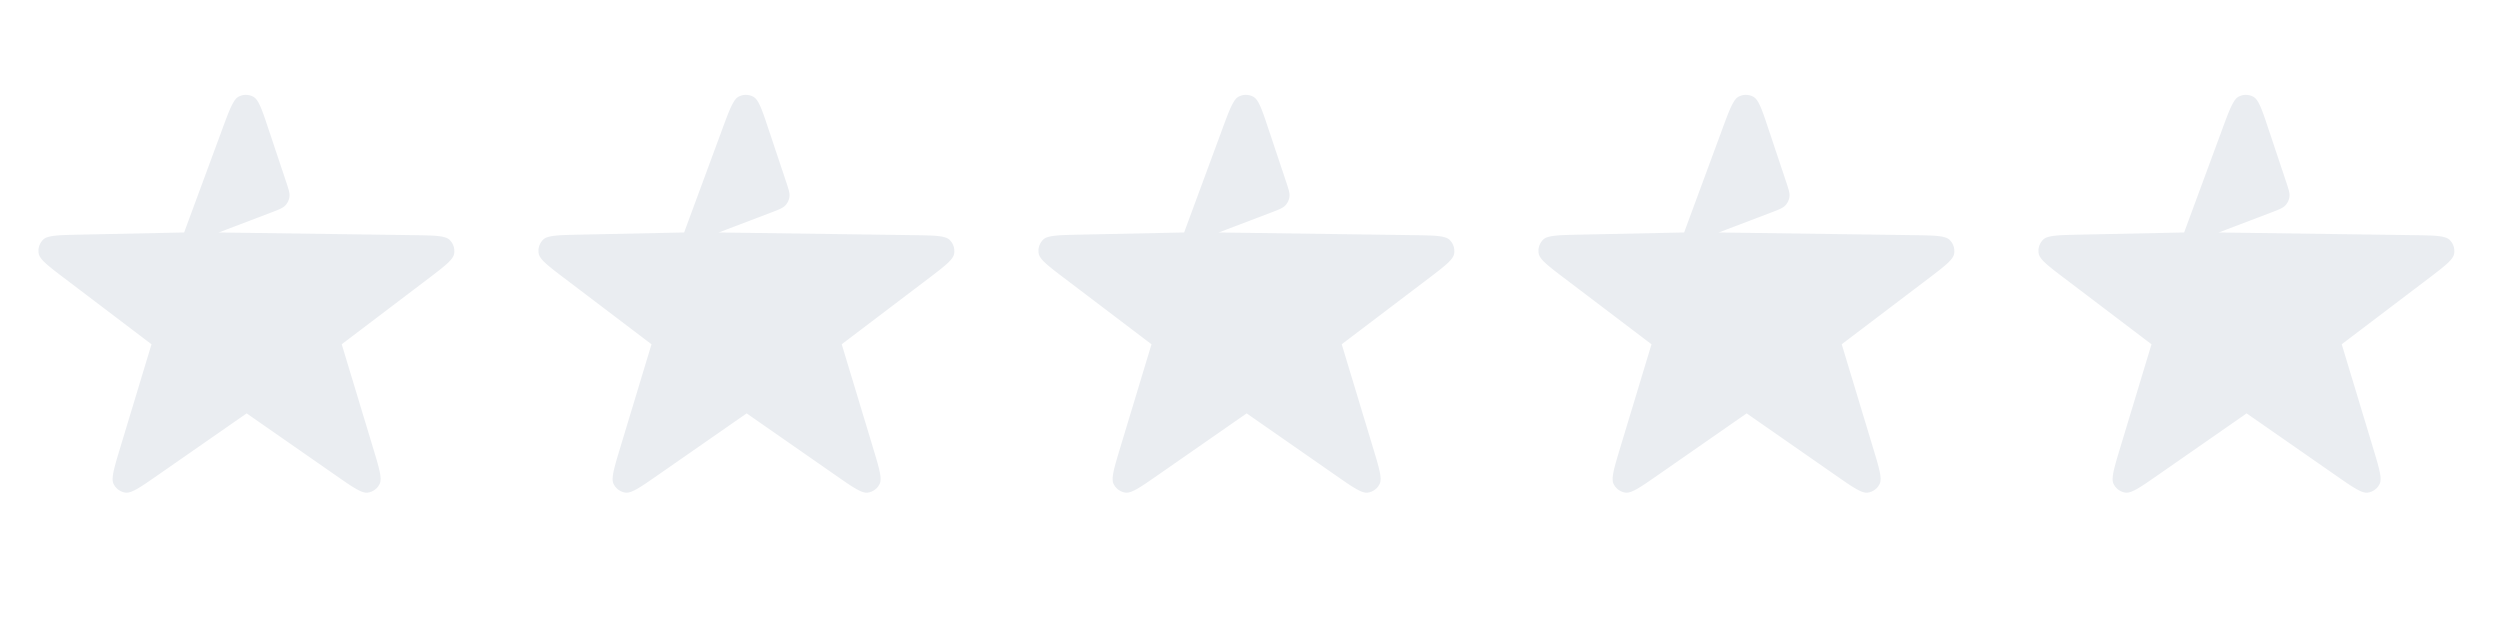 <svg width="80" height="20" viewBox="0 0 80 20" fill="none" xmlns="http://www.w3.org/2000/svg"><path opacity=".2" d="M7.102 4.163c.242-.655.363-.982.536-1.071a.5.5 0 01.473.007c.17.095.28.426.5 1.089L9.15 5.8c.085.256.128.384.112.5a.5.5 0 01-.129.271c-.08.086-.205.134-.457.23L7 7.439l6.174.085c.711.01 1.067.014 1.209.148a.5.5 0 01.148.452c-.034.192-.318.407-.885.837l-.429.325-2.282 1.73.992 3.281c.205.675.307 1.012.222 1.188a.5.5 0 01-.384.279c-.192.026-.482-.176-1.06-.579l-2.813-1.957-2.814 1.957c-.578.403-.868.604-1.06.579a.5.5 0 01-.384-.28c-.085-.175.018-.512.222-1.187l.992-3.28-2.732-2.072c-.562-.425-.842-.638-.877-.83a.5.5 0 01.146-.45c.14-.135.493-.142 1.197-.157l3.31-.069 1.21-3.276zm16 0c.242-.655.363-.982.536-1.071a.5.5 0 01.473.007c.17.095.28.426.5 1.089L25.15 5.8c.085.256.128.384.112.5a.5.5 0 01-.129.271c-.08.086-.205.134-.457.23L23 7.439l6.174.085c.711.01 1.067.014 1.209.148a.5.5 0 01.148.452c-.034.192-.318.407-.885.837l-.429.325-2.282 1.73.992 3.281c.204.675.307 1.012.222 1.188a.5.5 0 01-.384.279c-.192.026-.482-.176-1.06-.579l-2.813-1.957-2.814 1.957c-.578.403-.868.604-1.06.579a.5.5 0 01-.384-.28c-.085-.175.018-.512.222-1.187l.992-3.28-2.732-2.072c-.562-.425-.842-.638-.877-.83a.5.5 0 01.146-.45c.14-.135.493-.142 1.197-.157l3.31-.069 1.21-3.276zm16 0c.242-.655.363-.982.536-1.071a.5.5 0 01.473.007c.17.095.28.426.5 1.089L41.15 5.8c.085.256.128.384.112.5a.5.5 0 01-.129.271c-.08.086-.205.134-.457.23L39 7.439l6.174.085c.711.01 1.067.014 1.209.148a.5.5 0 01.148.452c-.034.192-.318.407-.885.837l-.429.325-2.282 1.73.992 3.281c.205.675.307 1.012.222 1.188a.5.5 0 01-.384.279c-.192.026-.482-.176-1.06-.579l-2.813-1.957-2.814 1.957c-.578.403-.868.604-1.06.579a.5.5 0 01-.384-.28c-.084-.175.018-.512.222-1.187l.992-3.28-2.732-2.072c-.562-.425-.842-.638-.877-.83a.5.5 0 01.146-.45c.14-.135.493-.142 1.198-.157l3.309-.069 1.21-3.276zm16 0c.242-.655.363-.982.536-1.071a.5.5 0 01.473.007c.17.095.28.426.5 1.089L57.15 5.8c.085.256.128.384.112.5a.5.5 0 01-.129.271c-.08.086-.205.134-.457.23L55 7.439l6.174.085c.711.01 1.067.014 1.209.148a.5.5 0 01.148.452c-.034.192-.318.407-.885.837l-.429.325-2.282 1.73.992 3.281c.205.675.307 1.012.222 1.188a.5.5 0 01-.384.279c-.192.026-.482-.176-1.06-.579l-2.813-1.957-2.814 1.957c-.578.403-.868.604-1.06.579a.5.5 0 01-.384-.28c-.084-.175.018-.512.222-1.187l.992-3.28-2.732-2.072c-.562-.425-.842-.638-.877-.83a.5.5 0 01.146-.45c.14-.135.493-.142 1.198-.157l3.309-.069 1.21-3.276zm16 0c.242-.655.363-.982.536-1.071a.5.5 0 01.473.007c.17.095.28.426.5 1.089L73.15 5.8c.085.256.128.384.112.5a.5.5 0 01-.129.271c-.08.086-.205.134-.457.23L71 7.439l6.174.085c.711.01 1.067.014 1.209.148a.5.5 0 01.148.452c-.034.192-.318.407-.885.837l-.429.325-2.282 1.73.992 3.281c.204.675.307 1.012.222 1.188a.5.5 0 01-.384.279c-.192.026-.482-.176-1.06-.579l-2.814-1.957-2.813 1.957c-.578.403-.868.604-1.06.579a.5.5 0 01-.384-.28c-.085-.175.018-.512.222-1.187l.992-3.28-2.732-2.072c-.562-.425-.842-.638-.877-.83a.5.5 0 01.146-.45c.14-.135.493-.142 1.197-.157l3.31-.069 1.21-3.276z" fill="#99A6B9"/></svg>